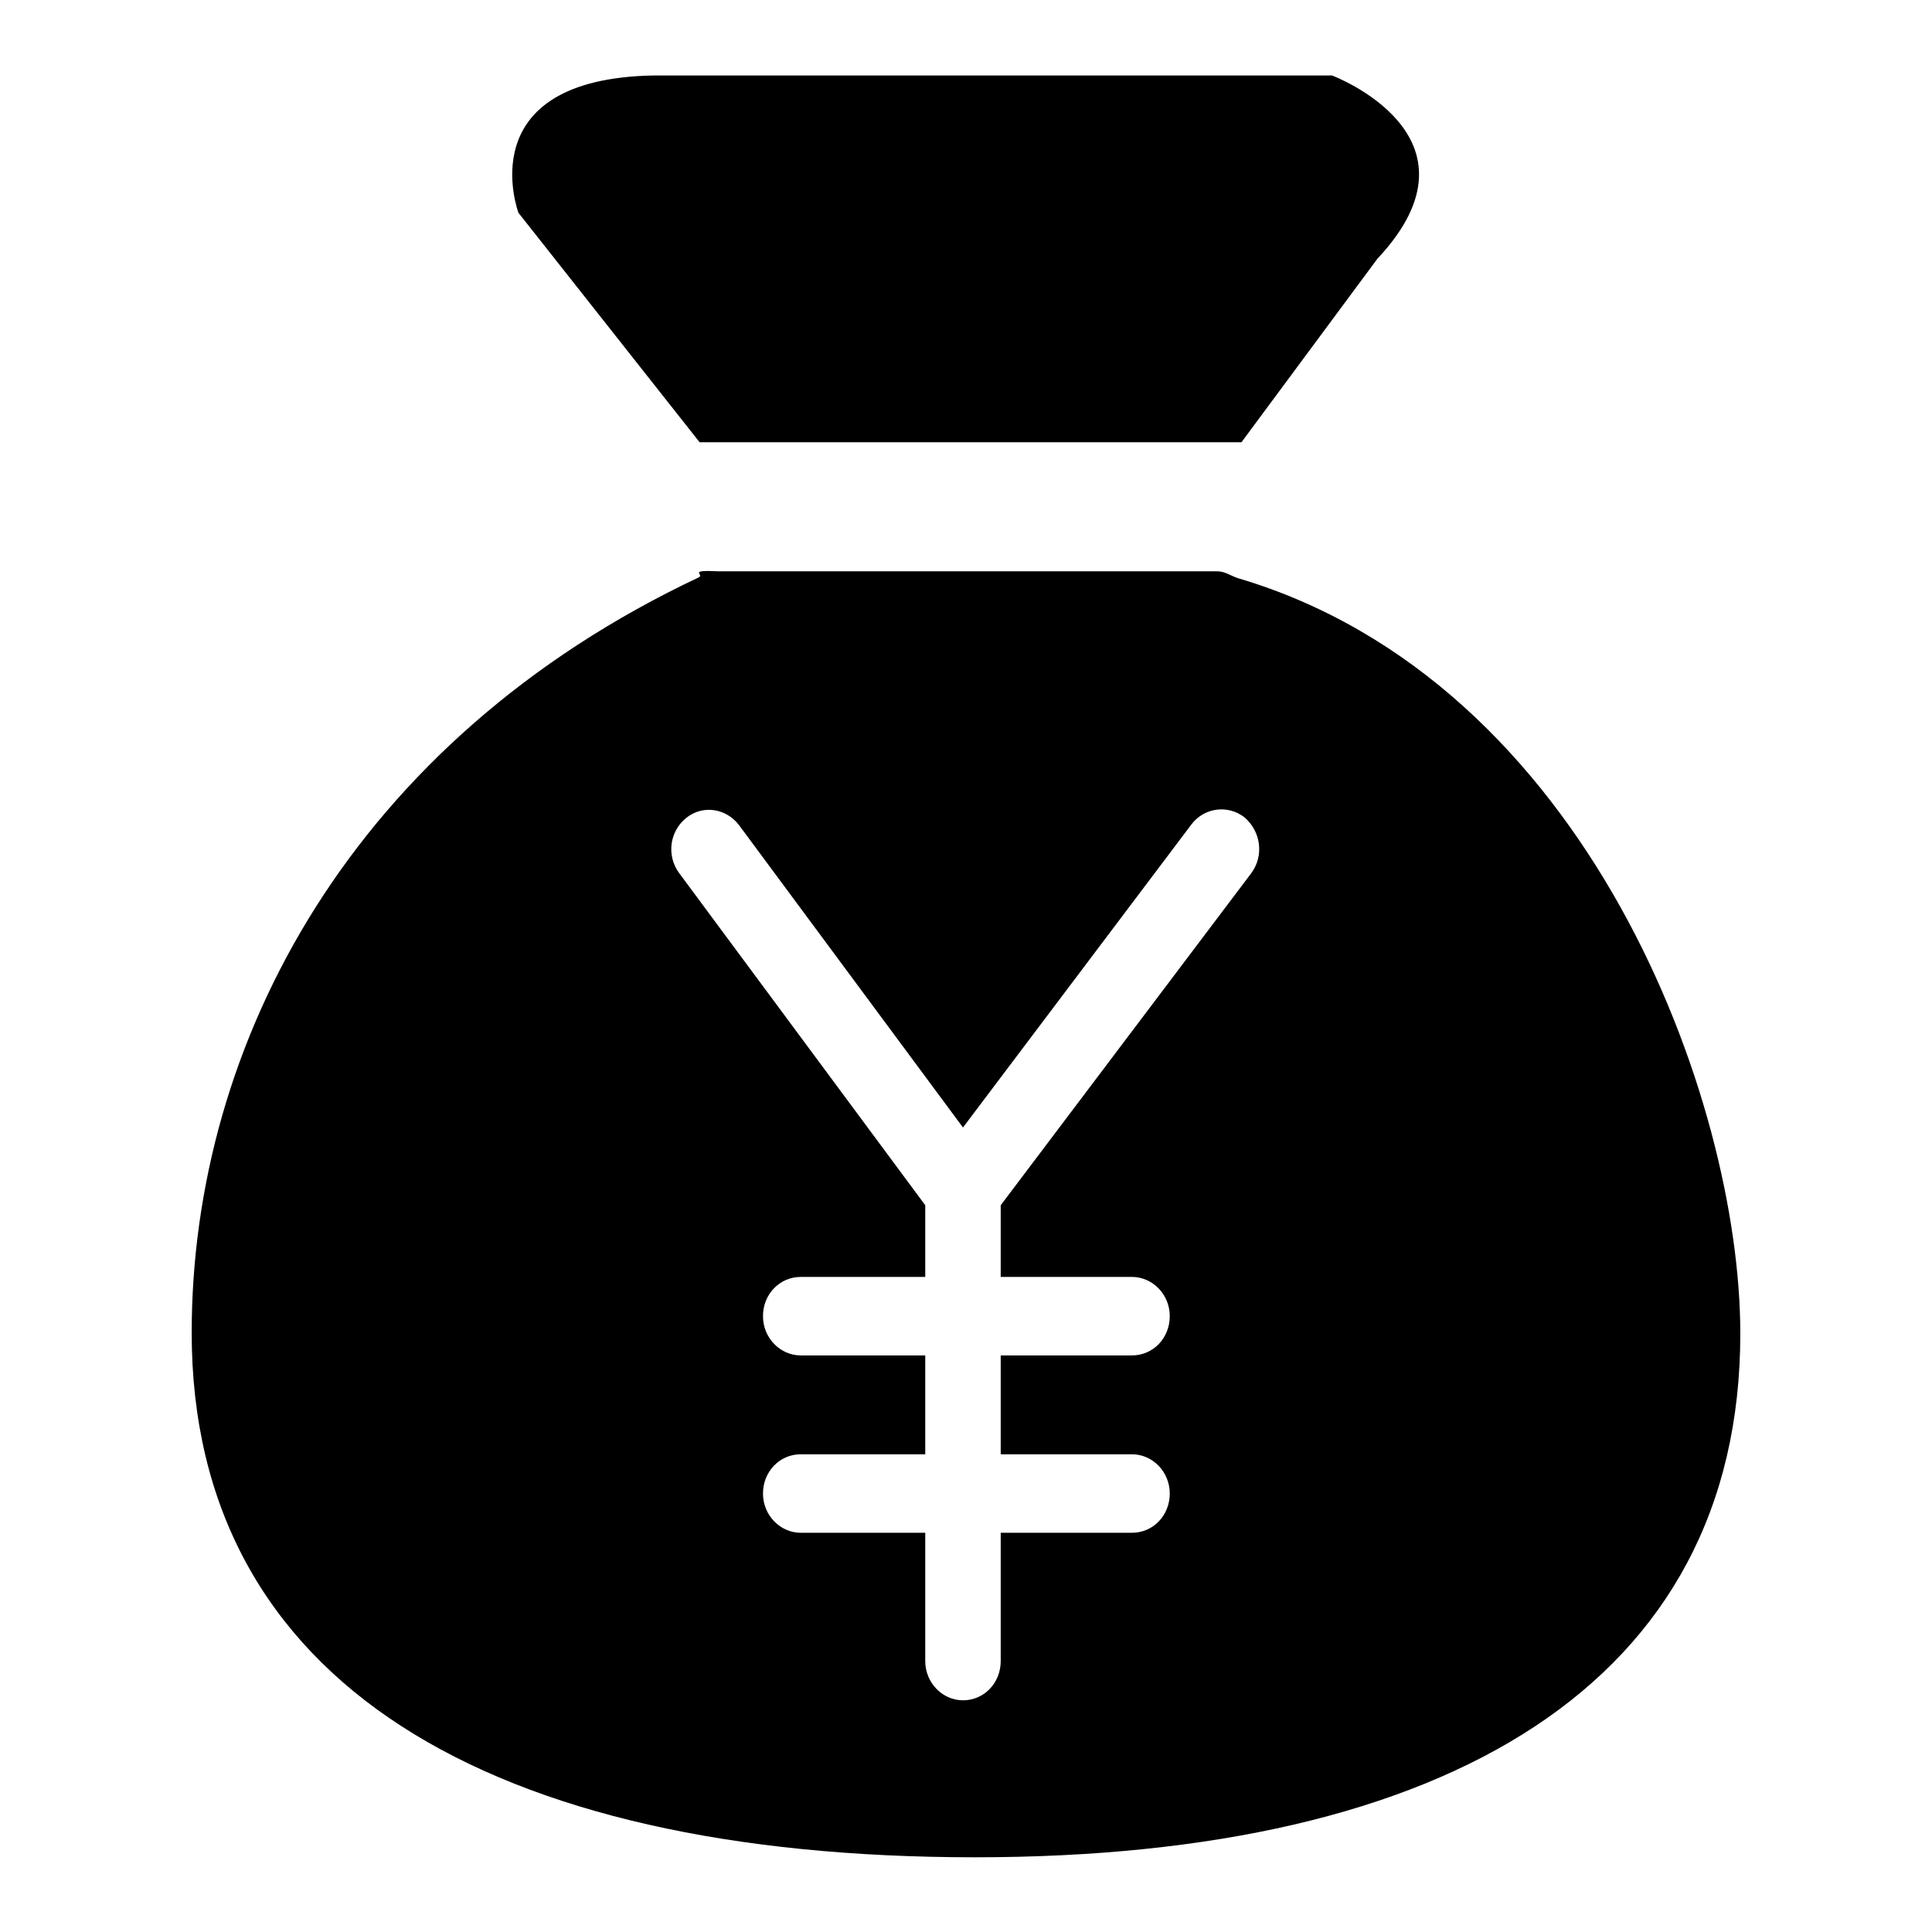 <?xml version="1.0" encoding="utf-8"?>
<!-- Svg Vector Icons : http://www.onlinewebfonts.com/icon -->
<!DOCTYPE svg PUBLIC "-//W3C//DTD SVG 1.1//EN" "http://www.w3.org/Graphics/SVG/1.1/DTD/svg11.dtd">
<svg version="1.1" xmlns="http://www.w3.org/2000/svg" xmlns:xlink="http://www.w3.org/1999/xlink" x="0px" y="0px" viewBox="0 0 256 256" enable-background="new 0 0 256 256" xml:space="preserve">
<g><g><path fill="#000000" d="M164,76.6c-0.9-0.3-1.7-0.9-2.7-0.9H95.2c-4.2-0.2-1.8,0.4-2.6,0.8c-45.8,21.6-67.2,61.6-67.2,100.1c0,46.4,39.6,69.5,103.8,69.5c62.6,0,101.4-23.1,101.4-69.4C230.6,145.7,210.4,90.3,164,76.6z M165.8,115.7l-33.2,44v9.5H150c2.7,0,5,2.3,5,5.2c0,2.9-2.2,5.2-5,5.2h-17.4v13.1H150c2.7,0,5,2.3,5,5.2c0,2.9-2.2,5.2-5,5.2h-17.4v17c0,2.9-2.2,5.2-5,5.2c-2.7,0-5-2.3-5-5.2v-17h-16.5c-2.7,0-5-2.3-5-5.2c0-2.9,2.2-5.2,5-5.2h16.5v-13.1h-16.5c-2.7,0-5-2.3-5-5.2c0-2.9,2.2-5.2,5-5.2h16.5v-9.5l-32.6-44c-1.7-2.3-1.3-5.5,0.9-7.3c2.2-1.8,5.3-1.3,7,0.9l29.7,40.1l30.3-40.2c1.7-2.2,4.8-2.6,7-0.9C167.1,110.2,167.5,113.4,165.8,115.7z M92.7,58.6h71.8l18-24.3c15.3-16.3-6-24.3-6-24.3H86.7c-24.7,0.4-18,18.2-18,18.2L92.7,58.6z"/></g></g>
</svg>